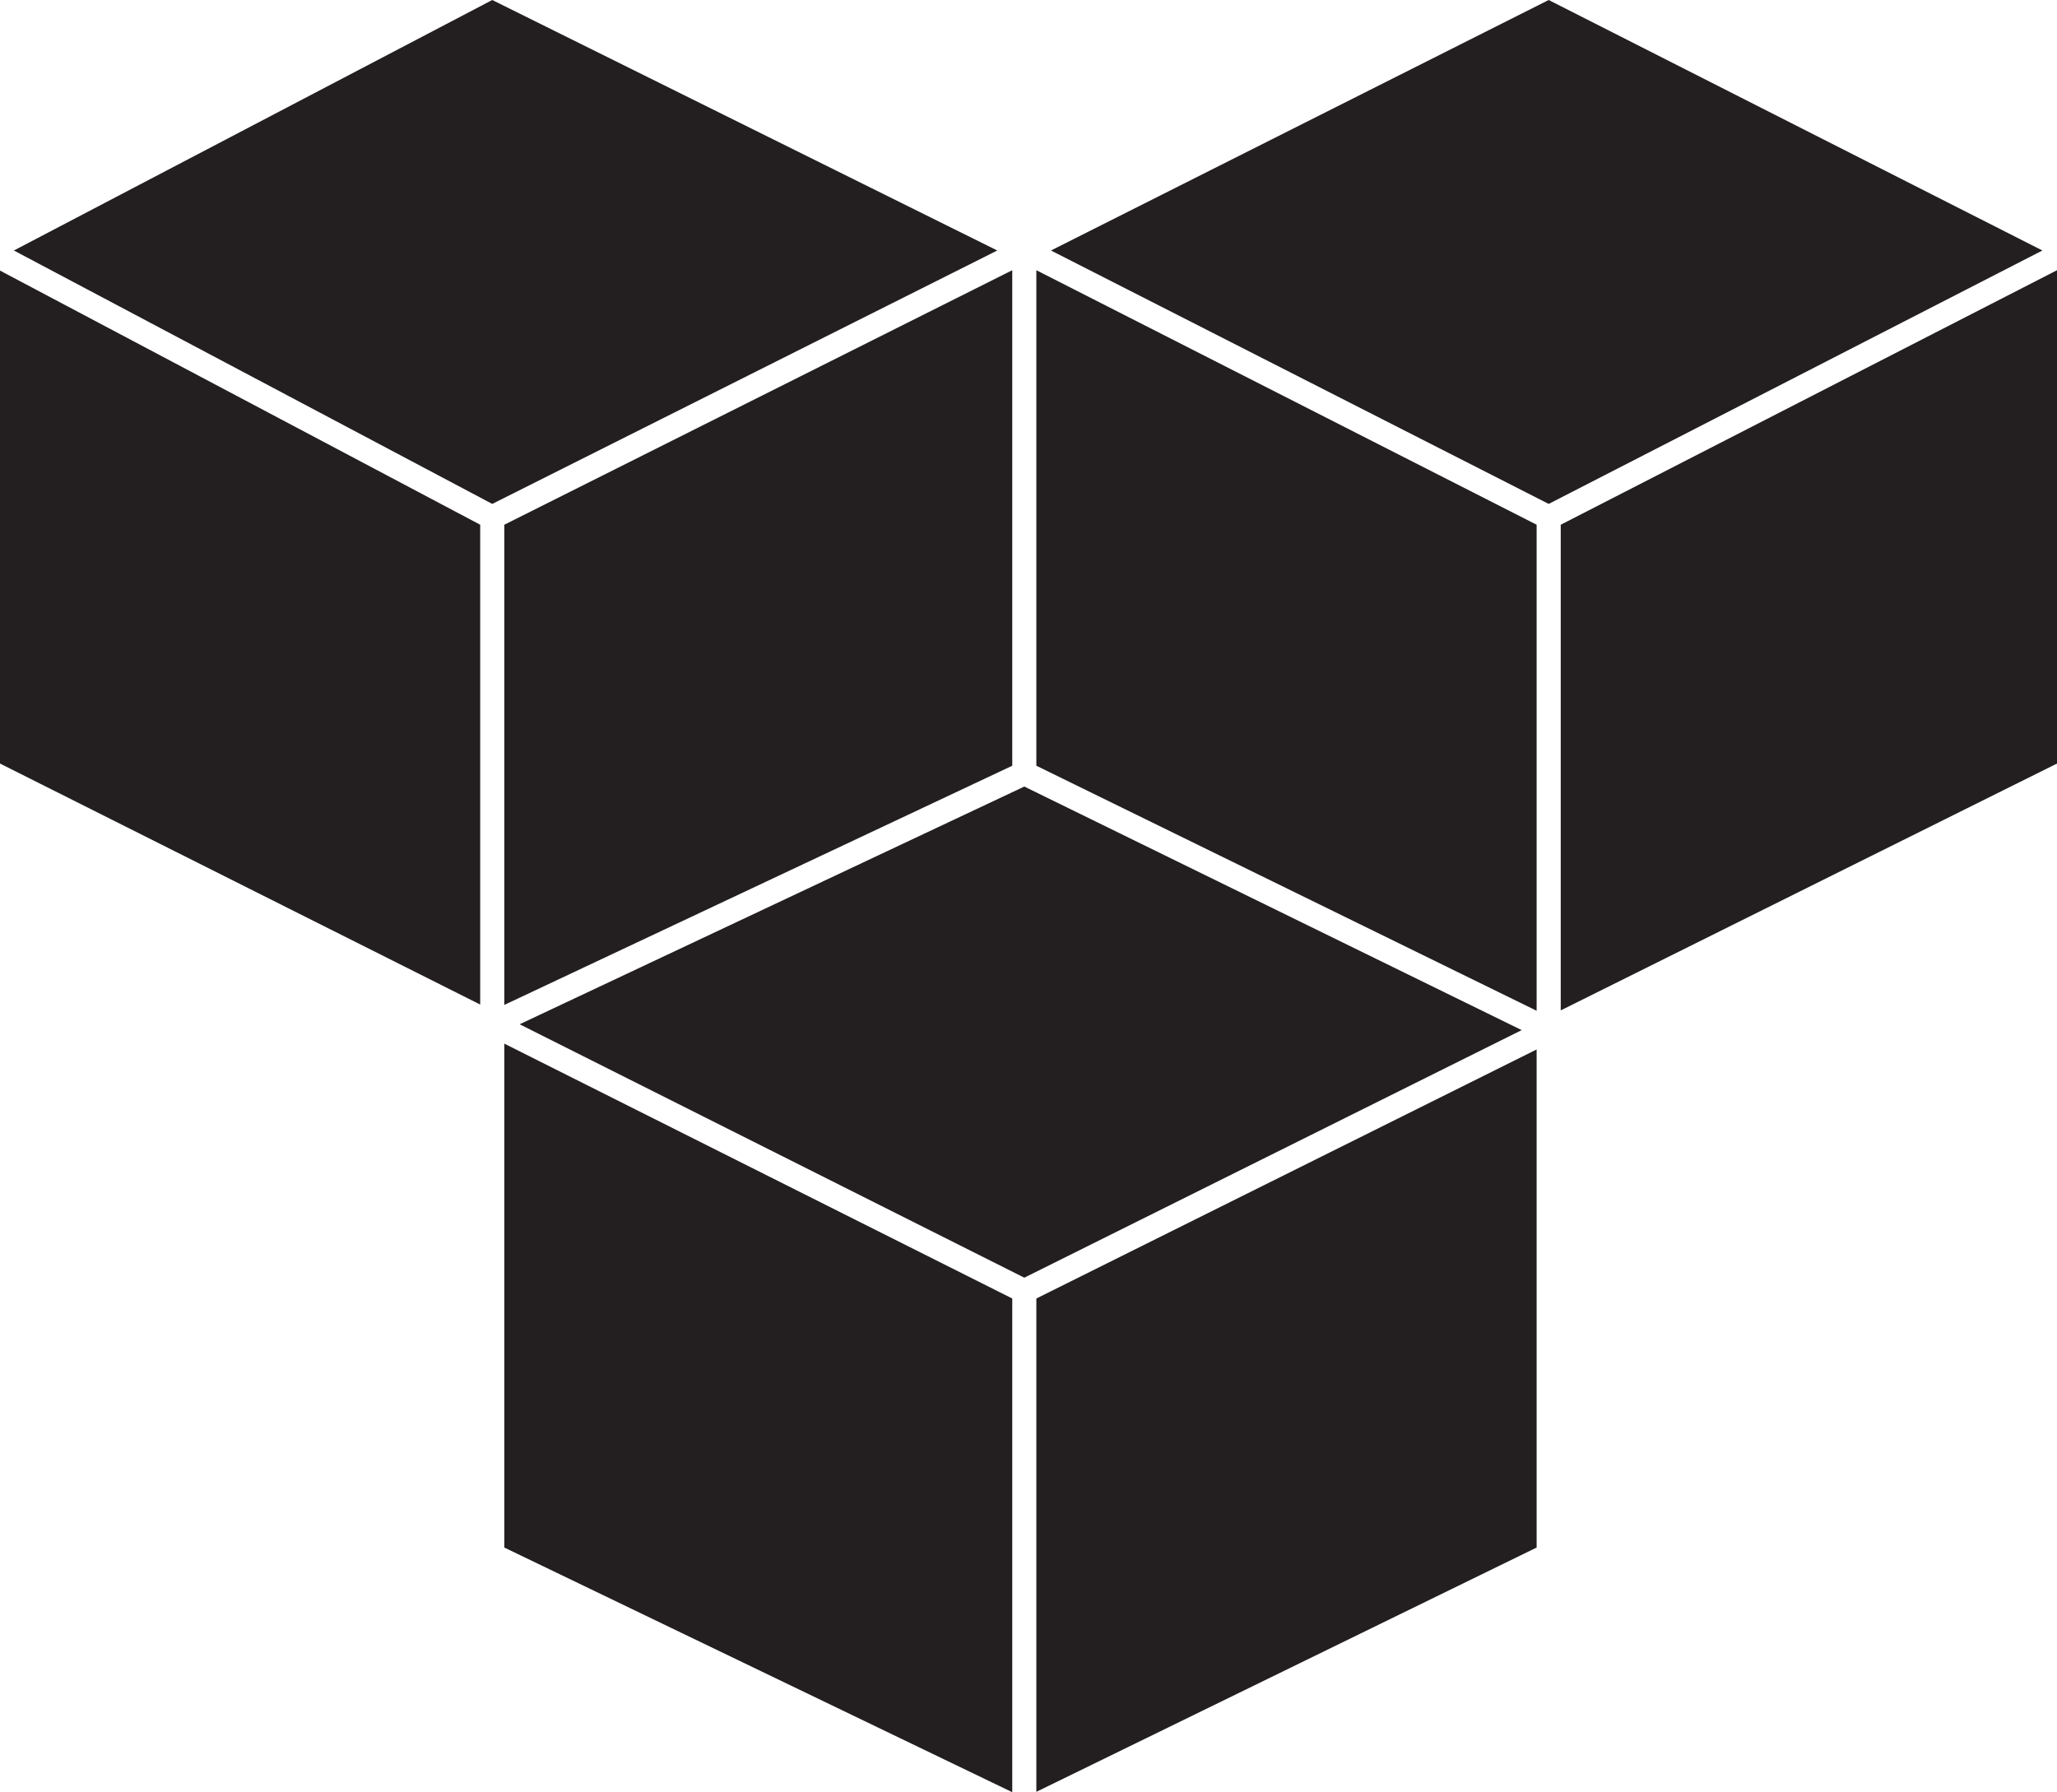 <?xml version="1.0" encoding="UTF-8"?> <svg xmlns="http://www.w3.org/2000/svg" id="_Слой_2" data-name="Слой 2" viewBox="0 0 56.33 49.08"><defs><style> .cls-1 { fill: #231f20; } </style></defs><g id="Layer_1" data-name="Layer 1"><g><polygon class="cls-1" points="13.81 42.38 13.81 28.58 27.72 35.56 27.72 49.08 13.81 42.38"></polygon><polygon class="cls-1" points="14.23 28.05 28.05 21.54 41.67 28.21 28.05 34.99 14.23 28.05"></polygon><polygon class="cls-1" points="28.38 35.56 42.08 28.74 42.08 42.38 28.38 49.07 28.38 35.56"></polygon><polygon class="cls-1" points="42.74 14.37 56.33 7.4 56.33 20.91 42.74 27.67 42.74 14.37"></polygon><polygon class="cls-1" points="0 20.91 0 7.41 13.15 14.37 13.15 27.51 0 20.91"></polygon><polygon class="cls-1" points=".38 6.86 13.48 0 27.31 6.86 13.48 13.8 .38 6.86"></polygon><polygon class="cls-1" points="28.78 6.86 42.41 0 55.93 6.86 42.41 13.8 28.78 6.86"></polygon><polygon class="cls-1" points="28.38 20.97 28.38 7.4 42.08 14.37 42.08 27.68 28.38 20.97"></polygon><polygon class="cls-1" points="13.81 14.37 27.72 7.4 27.72 20.97 13.81 27.52 13.81 14.37"></polygon></g></g></svg> 